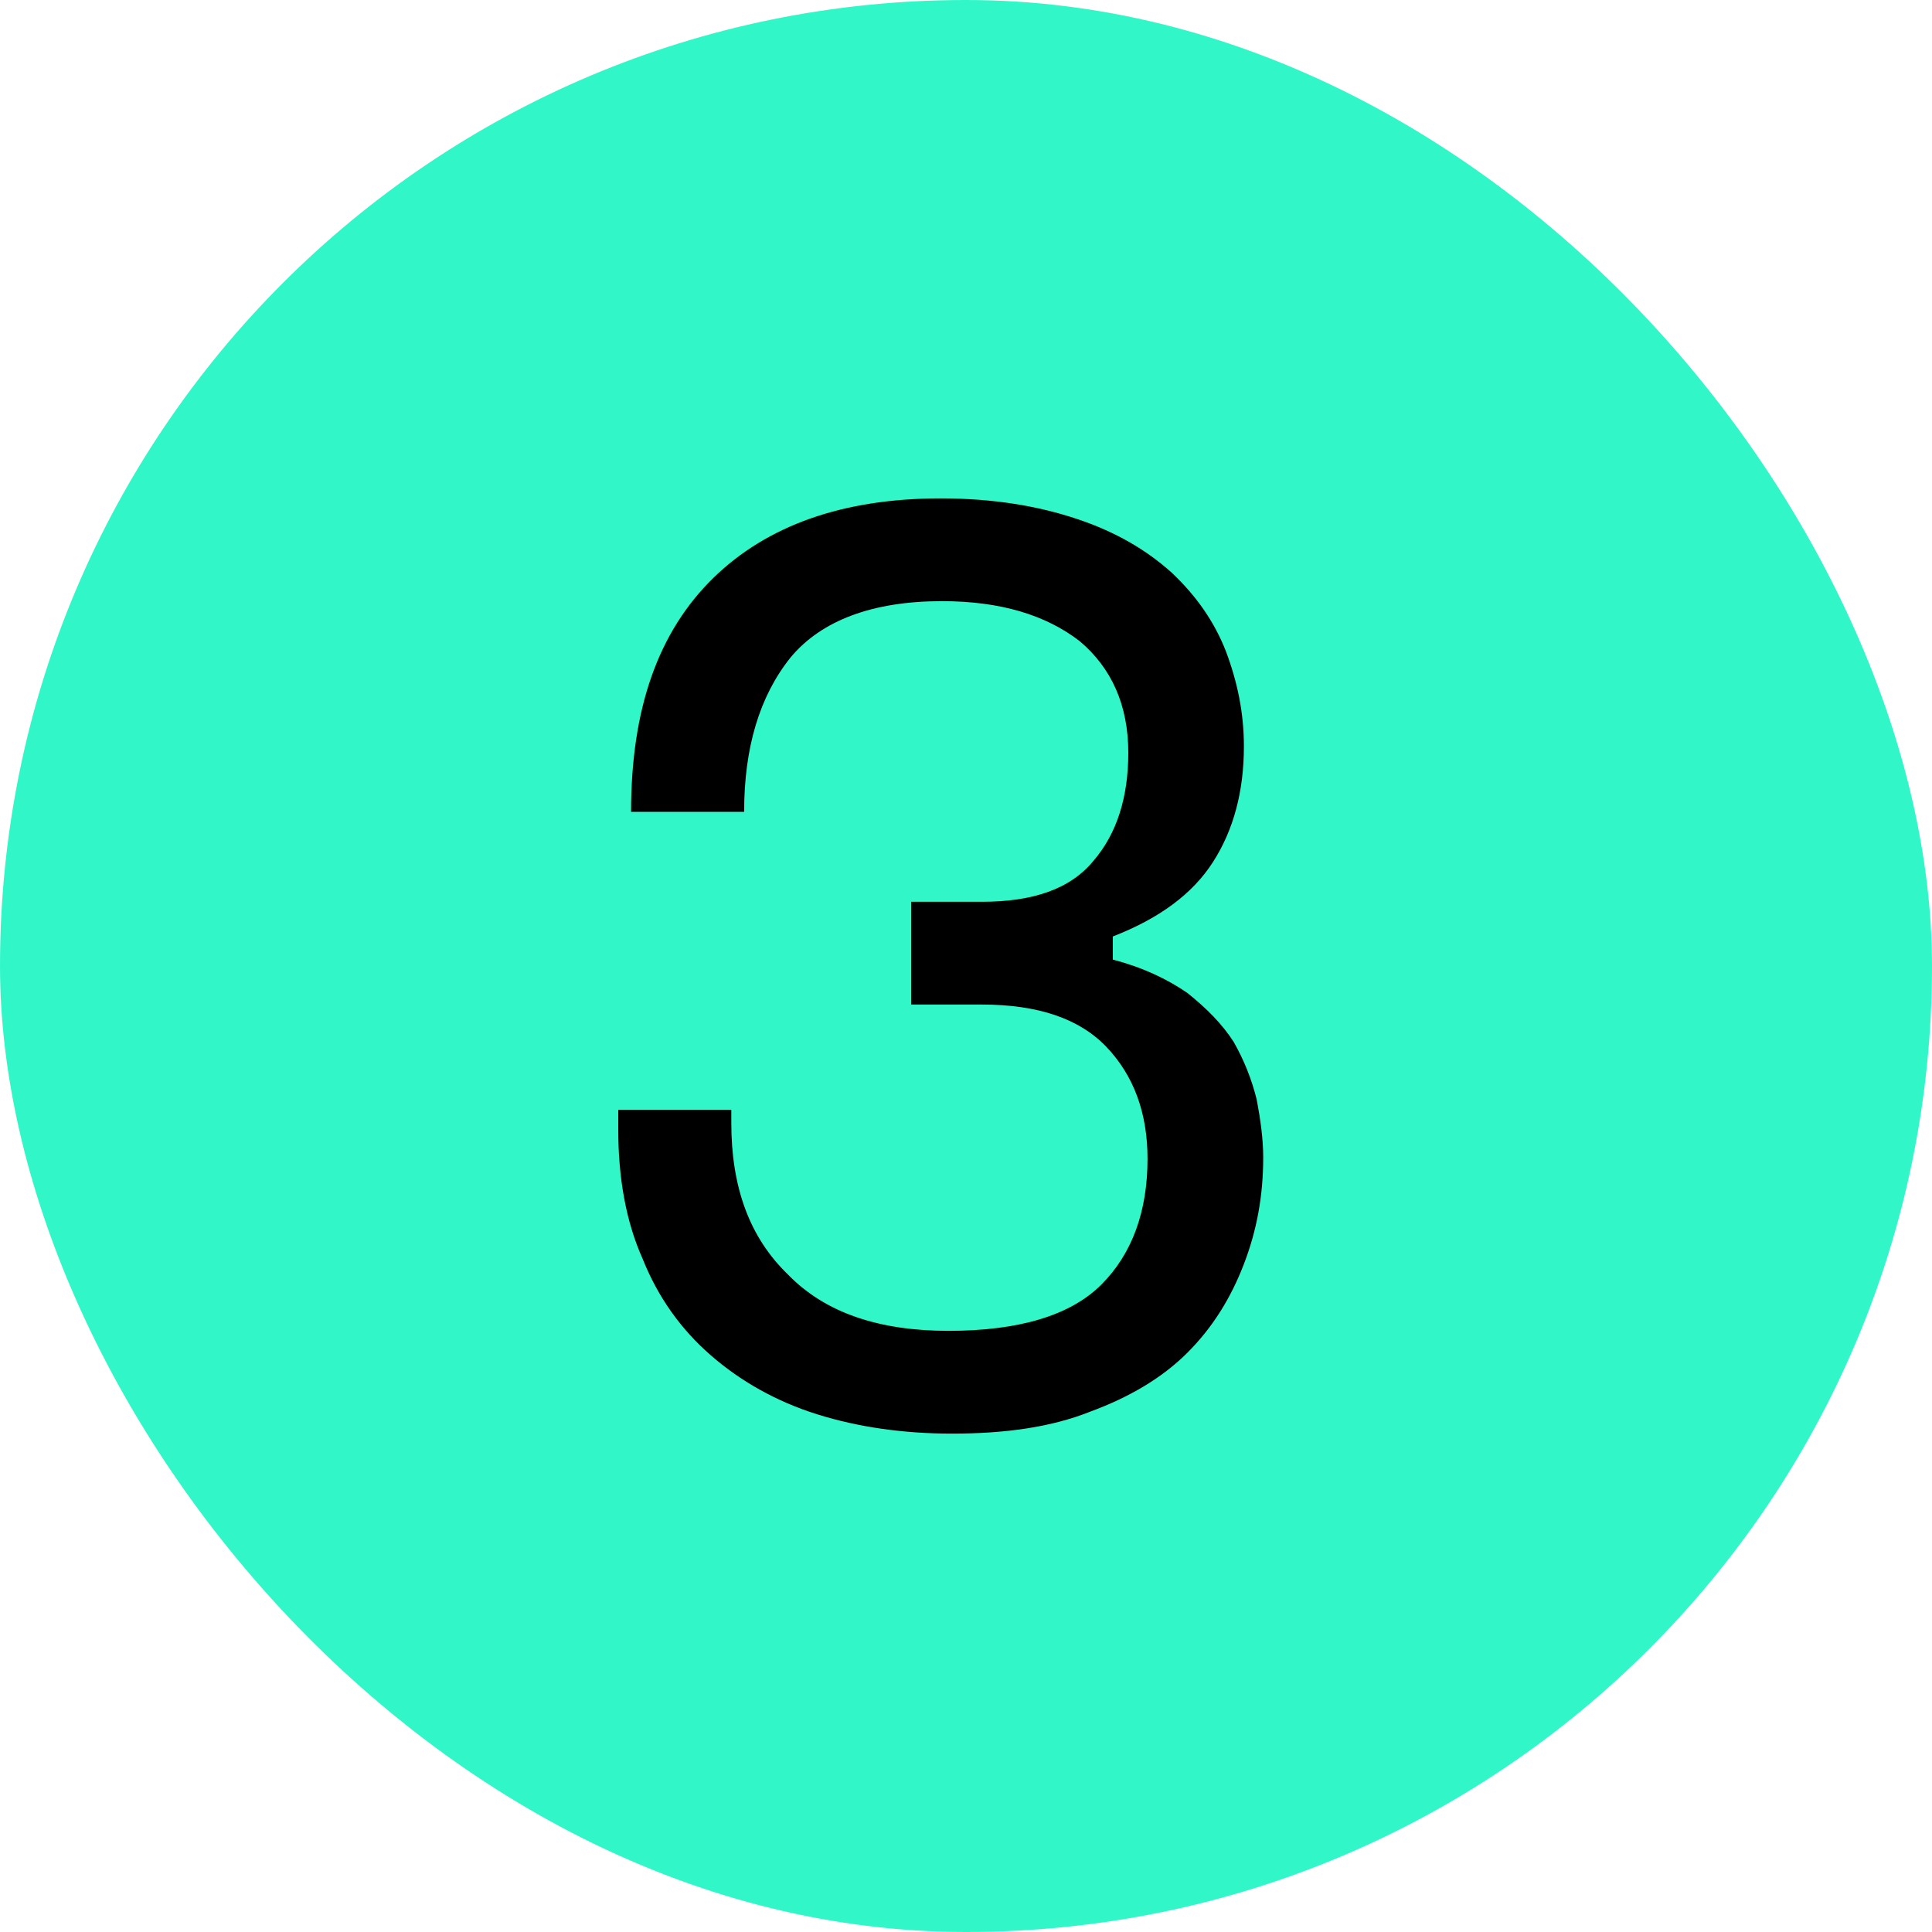 <?xml version="1.0" encoding="UTF-8"?> <svg xmlns="http://www.w3.org/2000/svg" width="25" height="25" viewBox="0 0 25 25" fill="none"><rect width="25" height="25" rx="12.5" fill="#31F7C8"></rect><path d="M8 14.362H9.463V14.528C9.463 15.359 9.696 16.008 10.194 16.49C10.677 16.989 11.375 17.221 12.273 17.221C13.187 17.221 13.852 17.022 14.251 16.623C14.65 16.224 14.849 15.675 14.849 14.994C14.849 14.395 14.666 13.913 14.317 13.547C13.968 13.182 13.436 12.999 12.705 12.999H11.79V11.669H12.705C13.37 11.669 13.852 11.503 14.151 11.137C14.45 10.788 14.6 10.322 14.6 9.74C14.6 9.125 14.384 8.643 13.968 8.294C13.536 7.962 12.954 7.779 12.189 7.779C11.292 7.779 10.627 8.028 10.228 8.51C9.829 9.009 9.629 9.674 9.629 10.505H8.166C8.166 9.175 8.515 8.178 9.23 7.479C9.928 6.798 10.909 6.449 12.173 6.449C12.854 6.449 13.436 6.548 13.935 6.715C14.434 6.881 14.833 7.114 15.165 7.413C15.481 7.712 15.714 8.045 15.863 8.427C16.013 8.826 16.096 9.225 16.096 9.657C16.096 10.239 15.963 10.738 15.697 11.153C15.431 11.569 14.999 11.885 14.4 12.118V12.417C14.783 12.517 15.099 12.666 15.365 12.849C15.614 13.049 15.813 13.248 15.963 13.481C16.096 13.714 16.196 13.963 16.262 14.229C16.312 14.495 16.346 14.744 16.346 14.977C16.346 15.476 16.262 15.925 16.096 16.357C15.93 16.789 15.697 17.172 15.365 17.504C15.032 17.837 14.6 18.086 14.101 18.269C13.602 18.468 13.004 18.551 12.322 18.551C11.691 18.551 11.109 18.468 10.577 18.302C10.045 18.136 9.579 17.87 9.197 17.537C8.815 17.205 8.515 16.789 8.316 16.29C8.1 15.808 8 15.243 8 14.611V14.362Z" fill="black"></path></svg> 